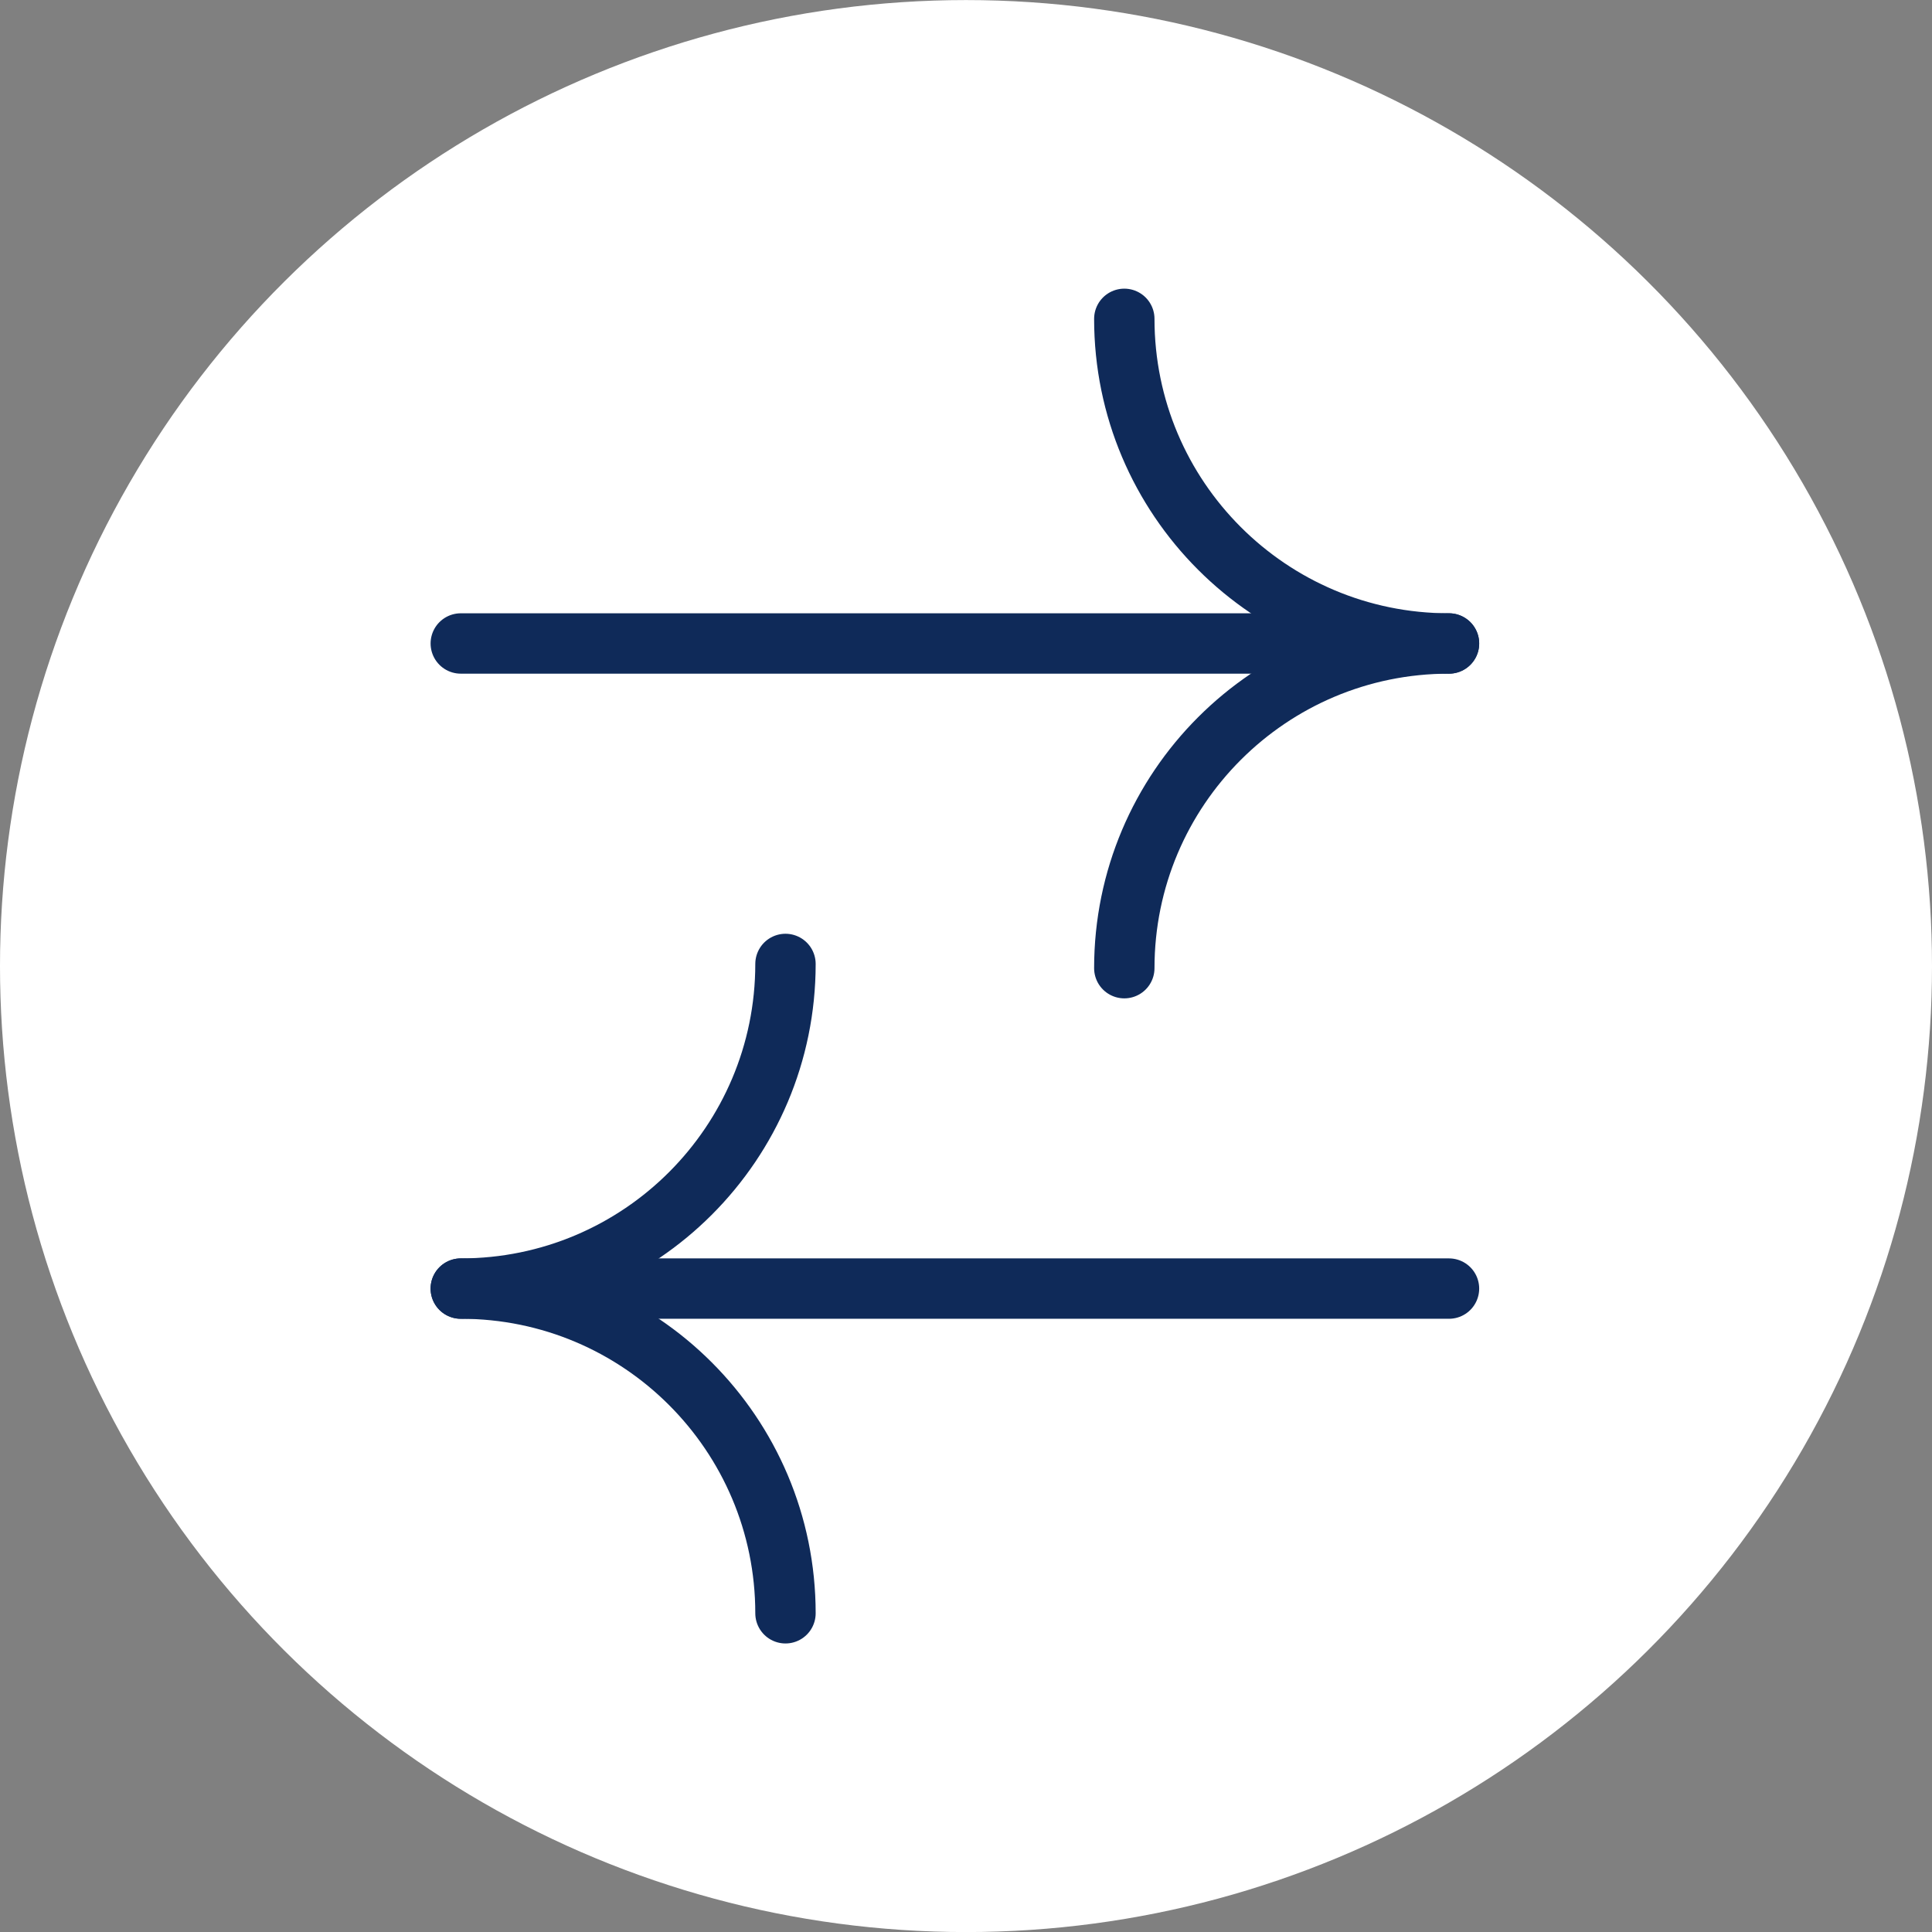 <svg width="32" height="32" viewBox="0 0 32 32" fill="none" xmlns="http://www.w3.org/2000/svg">
<rect x="0" y="0" width="32" height="32" fill="#808080" stroke="none"/>
<circle cx="16" cy="16.001" r="16" transform="rotate(90 16 16.001)" fill="white"/>
<path d="M18.622 5.281C18.622 8.249 21.029 10.658 24 10.658L18.622 5.281Z" fill="white"/>
<path d="M18.622 5.281C18.622 8.249 21.029 10.658 24 10.658" stroke="#0F2A59" stroke-linecap="round" stroke-linejoin="round"/>
<path d="M18.622 16.036C18.622 13.067 21.029 10.658 24 10.658L18.622 16.036Z" fill="white"/>
<path d="M18.622 16.036C18.622 13.067 21.029 10.658 24 10.658" stroke="#0F2A59" stroke-linecap="round" stroke-linejoin="round"/>
<path d="M23.097 10.658L7.632 10.658" stroke="#0F2A59" stroke-linecap="round" stroke-linejoin="round"/>
<path d="M13.01 26.721C13.01 23.752 10.603 21.343 7.632 21.343L13.01 26.721Z" fill="white"/>
<path d="M13.01 26.721C13.01 23.752 10.603 21.343 7.632 21.343" stroke="#0F2A59" stroke-linecap="round" stroke-linejoin="round"/>
<path d="M13.01 15.966C13.01 18.934 10.603 21.343 7.632 21.343L13.01 15.966Z" fill="white"/>
<path d="M13.01 15.966C13.01 18.934 10.603 21.343 7.632 21.343" stroke="#0F2A59" stroke-linecap="round" stroke-linejoin="round"/>
<path d="M8.536 21.343L24 21.343" stroke="#0F2A59" stroke-linecap="round" stroke-linejoin="round"/>
</svg>
